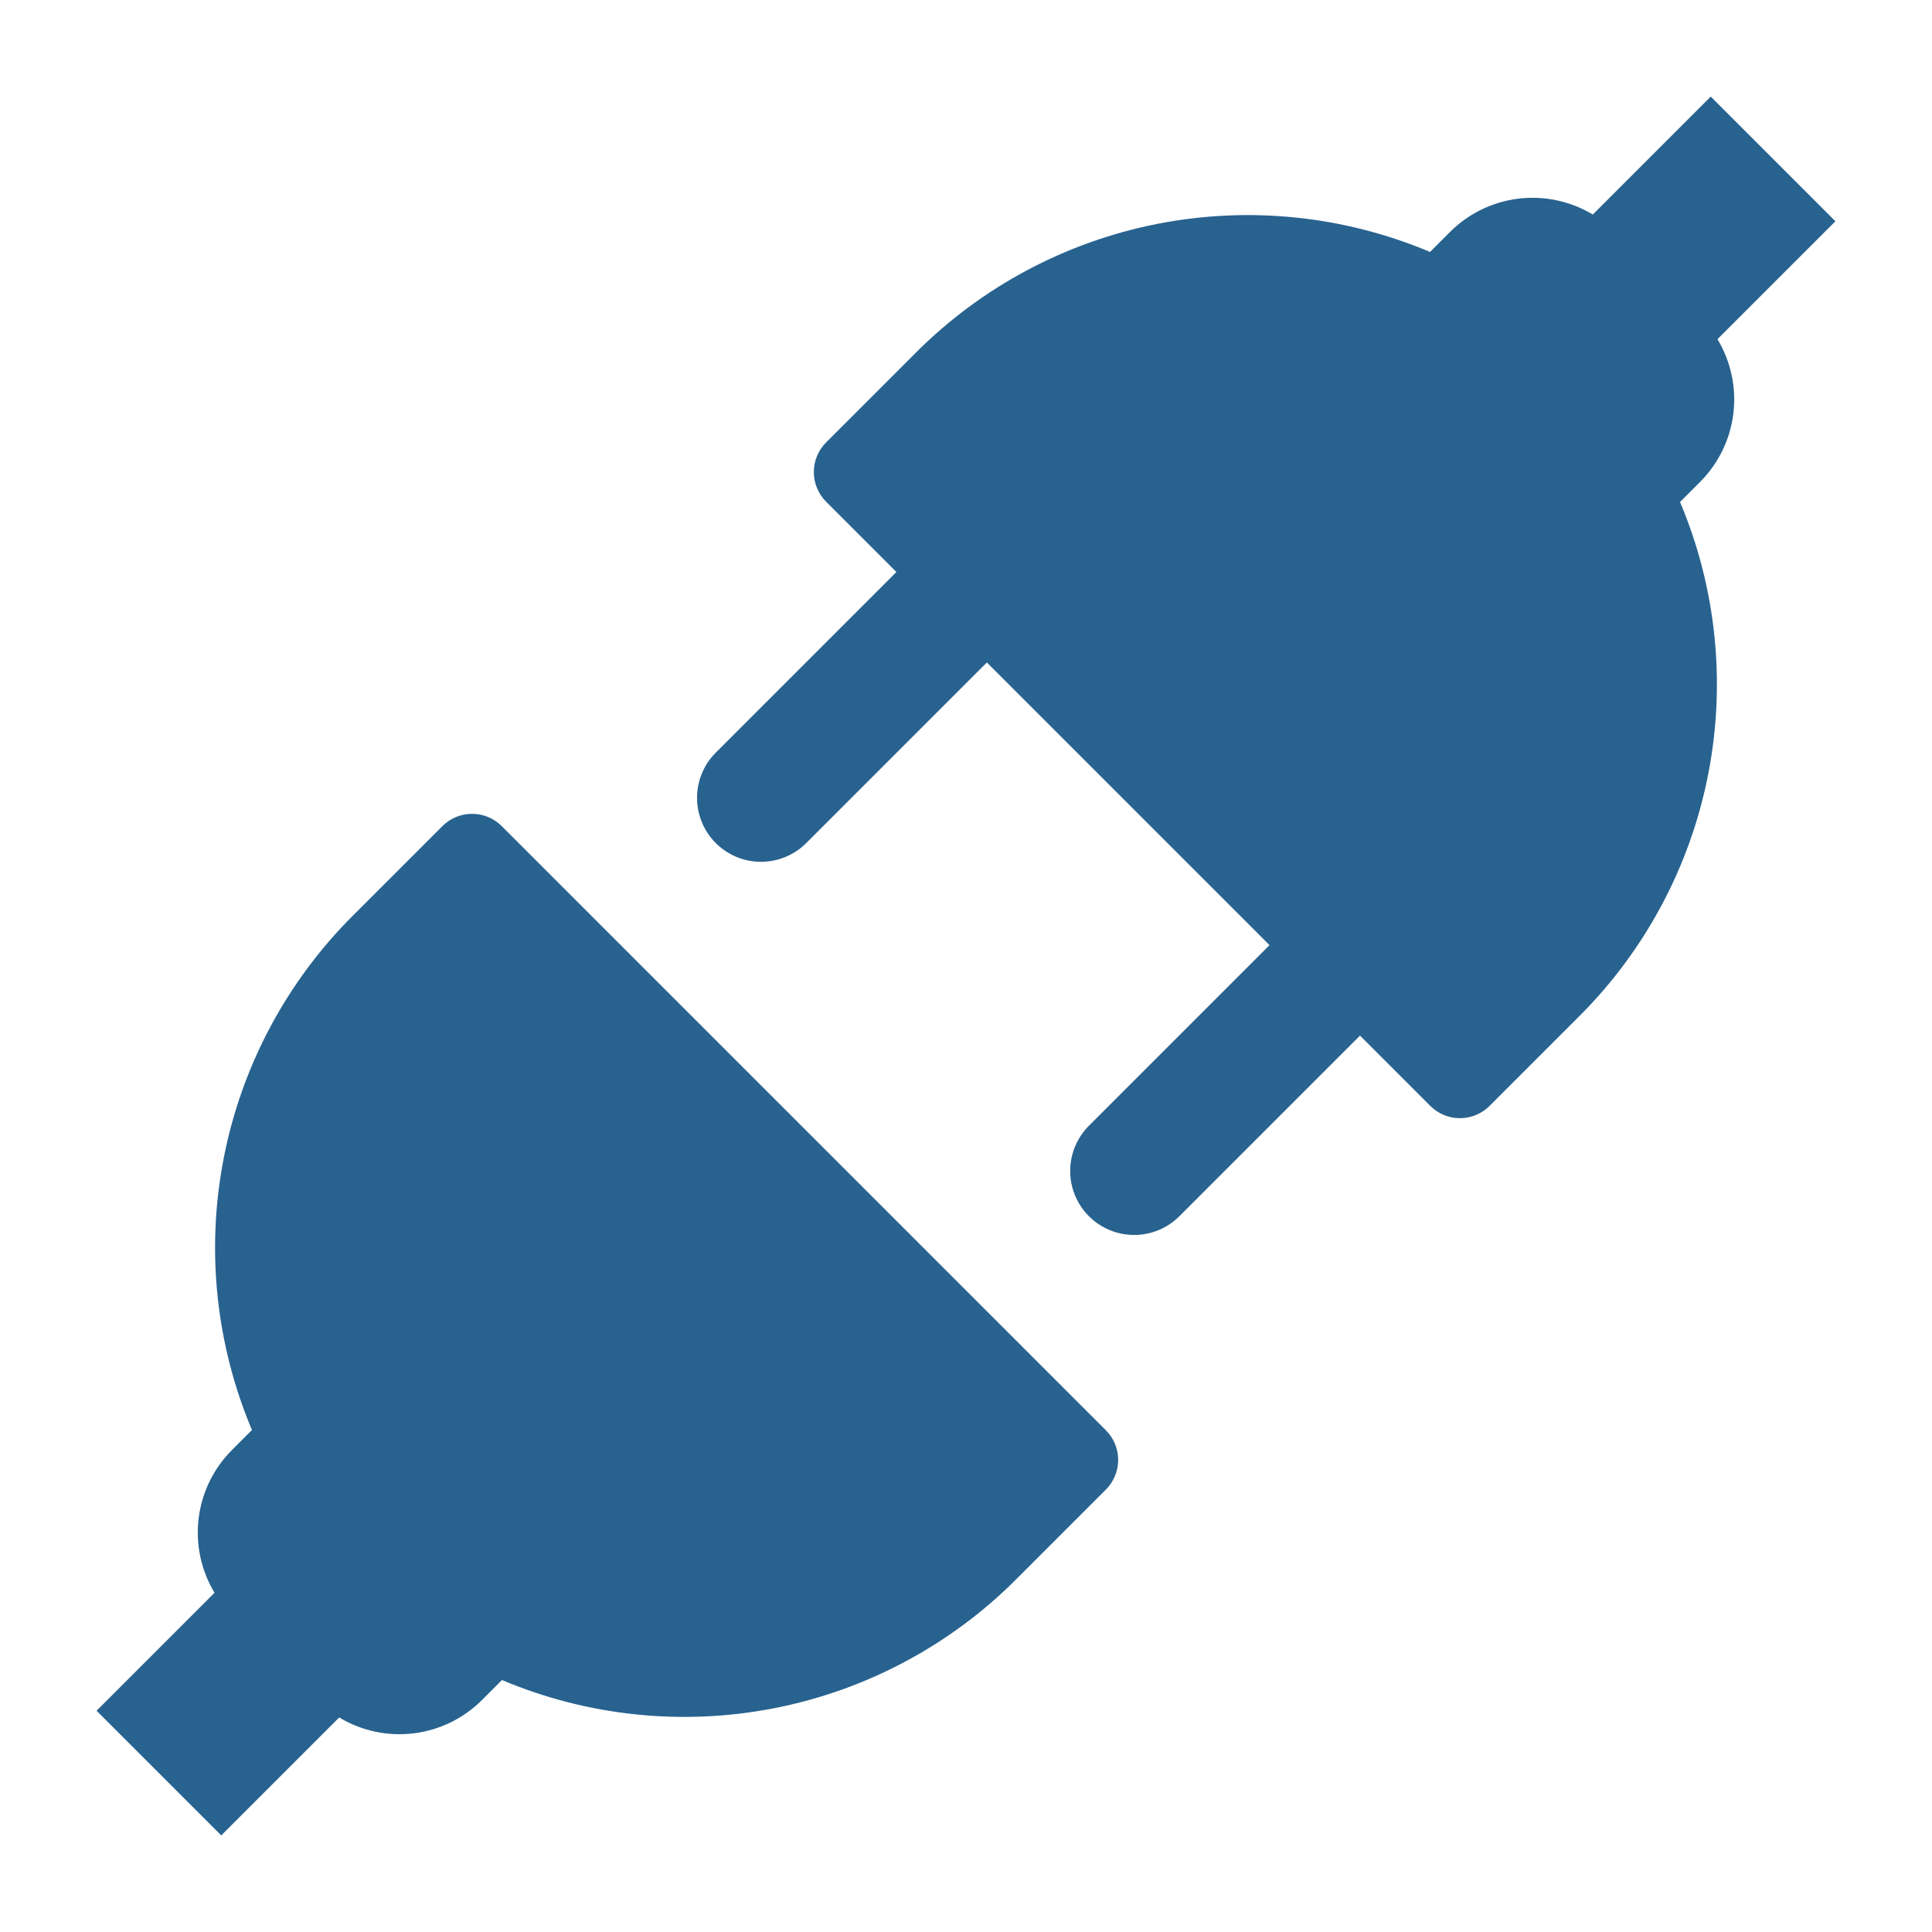 <?xml version="1.0" encoding="UTF-8"?>
<svg xmlns="http://www.w3.org/2000/svg" width="1200pt" height="1200pt" version="1.1" viewBox="0 0 1200 1200">
  <g fill="#28628f">
    <path d="m989.32 133.25c-13.855-8.344-30.102-11.82-46.156-9.871-16.055 1.949-31 9.211-42.453 20.629l-12.492 12.492h-0.004c-53.379-22.516-112.26-28.602-169.11-17.492-56.859 11.113-109.11 38.926-150.09 79.879l-55.902 55.902v0.004c-4.883 4.883-7.629 11.508-7.629 18.418 0 6.906 2.746 13.531 7.629 18.414l43.656 43.656-112.19 112.19h-0.004c-10.035 10.039-13.957 24.668-10.281 38.375 3.672 13.711 14.383 24.422 28.094 28.094 13.711 3.676 28.34-0.246 38.375-10.281l112.19-112.19 175.58 175.58-112.19 112.19c-10.035 10.035-13.957 24.664-10.281 38.375 3.672 13.711 14.383 24.422 28.094 28.094 13.707 3.676 28.34-0.246 38.375-10.281l112.19-112.19 43.656 43.656c4.883 4.883 11.508 7.629 18.418 7.629 6.906 0 13.531-2.746 18.414-7.629l55.902-55.902h0.004c40.953-40.977 68.766-93.227 79.879-150.09 11.113-56.855 5.023-115.73-17.492-169.11l12.492-12.492c11.418-11.457 18.68-26.398 20.629-42.457 1.949-16.055-1.527-32.301-9.871-46.156l73.25-73.25-77.434-77.434z"></path>
    <path d="m137.43 1140 73.25-73.25c13.855 8.344 30.102 11.82 46.156 9.871 16.055-1.949 31-9.211 42.453-20.629l12.492-12.492h0.004c53.379 22.516 112.26 28.602 169.11 17.492 56.859-11.113 109.11-38.926 150.09-79.879l55.902-55.902v-0.004c4.883-4.883 7.629-11.508 7.629-18.418 0-6.906-2.746-13.531-7.629-18.414l-375.27-375.27c-4.883-4.883-11.508-7.629-18.418-7.629-6.906 0-13.531 2.746-18.414 7.629l-55.902 55.902h-0.004c-40.953 40.977-68.766 93.227-79.879 150.09-11.113 56.855-5.023 115.73 17.492 169.11l-12.492 12.492v0.004c-11.418 11.453-18.68 26.398-20.629 42.453-1.949 16.055 1.527 32.301 9.871 46.156l-73.25 73.25z"></path>
  </g>
</svg>
